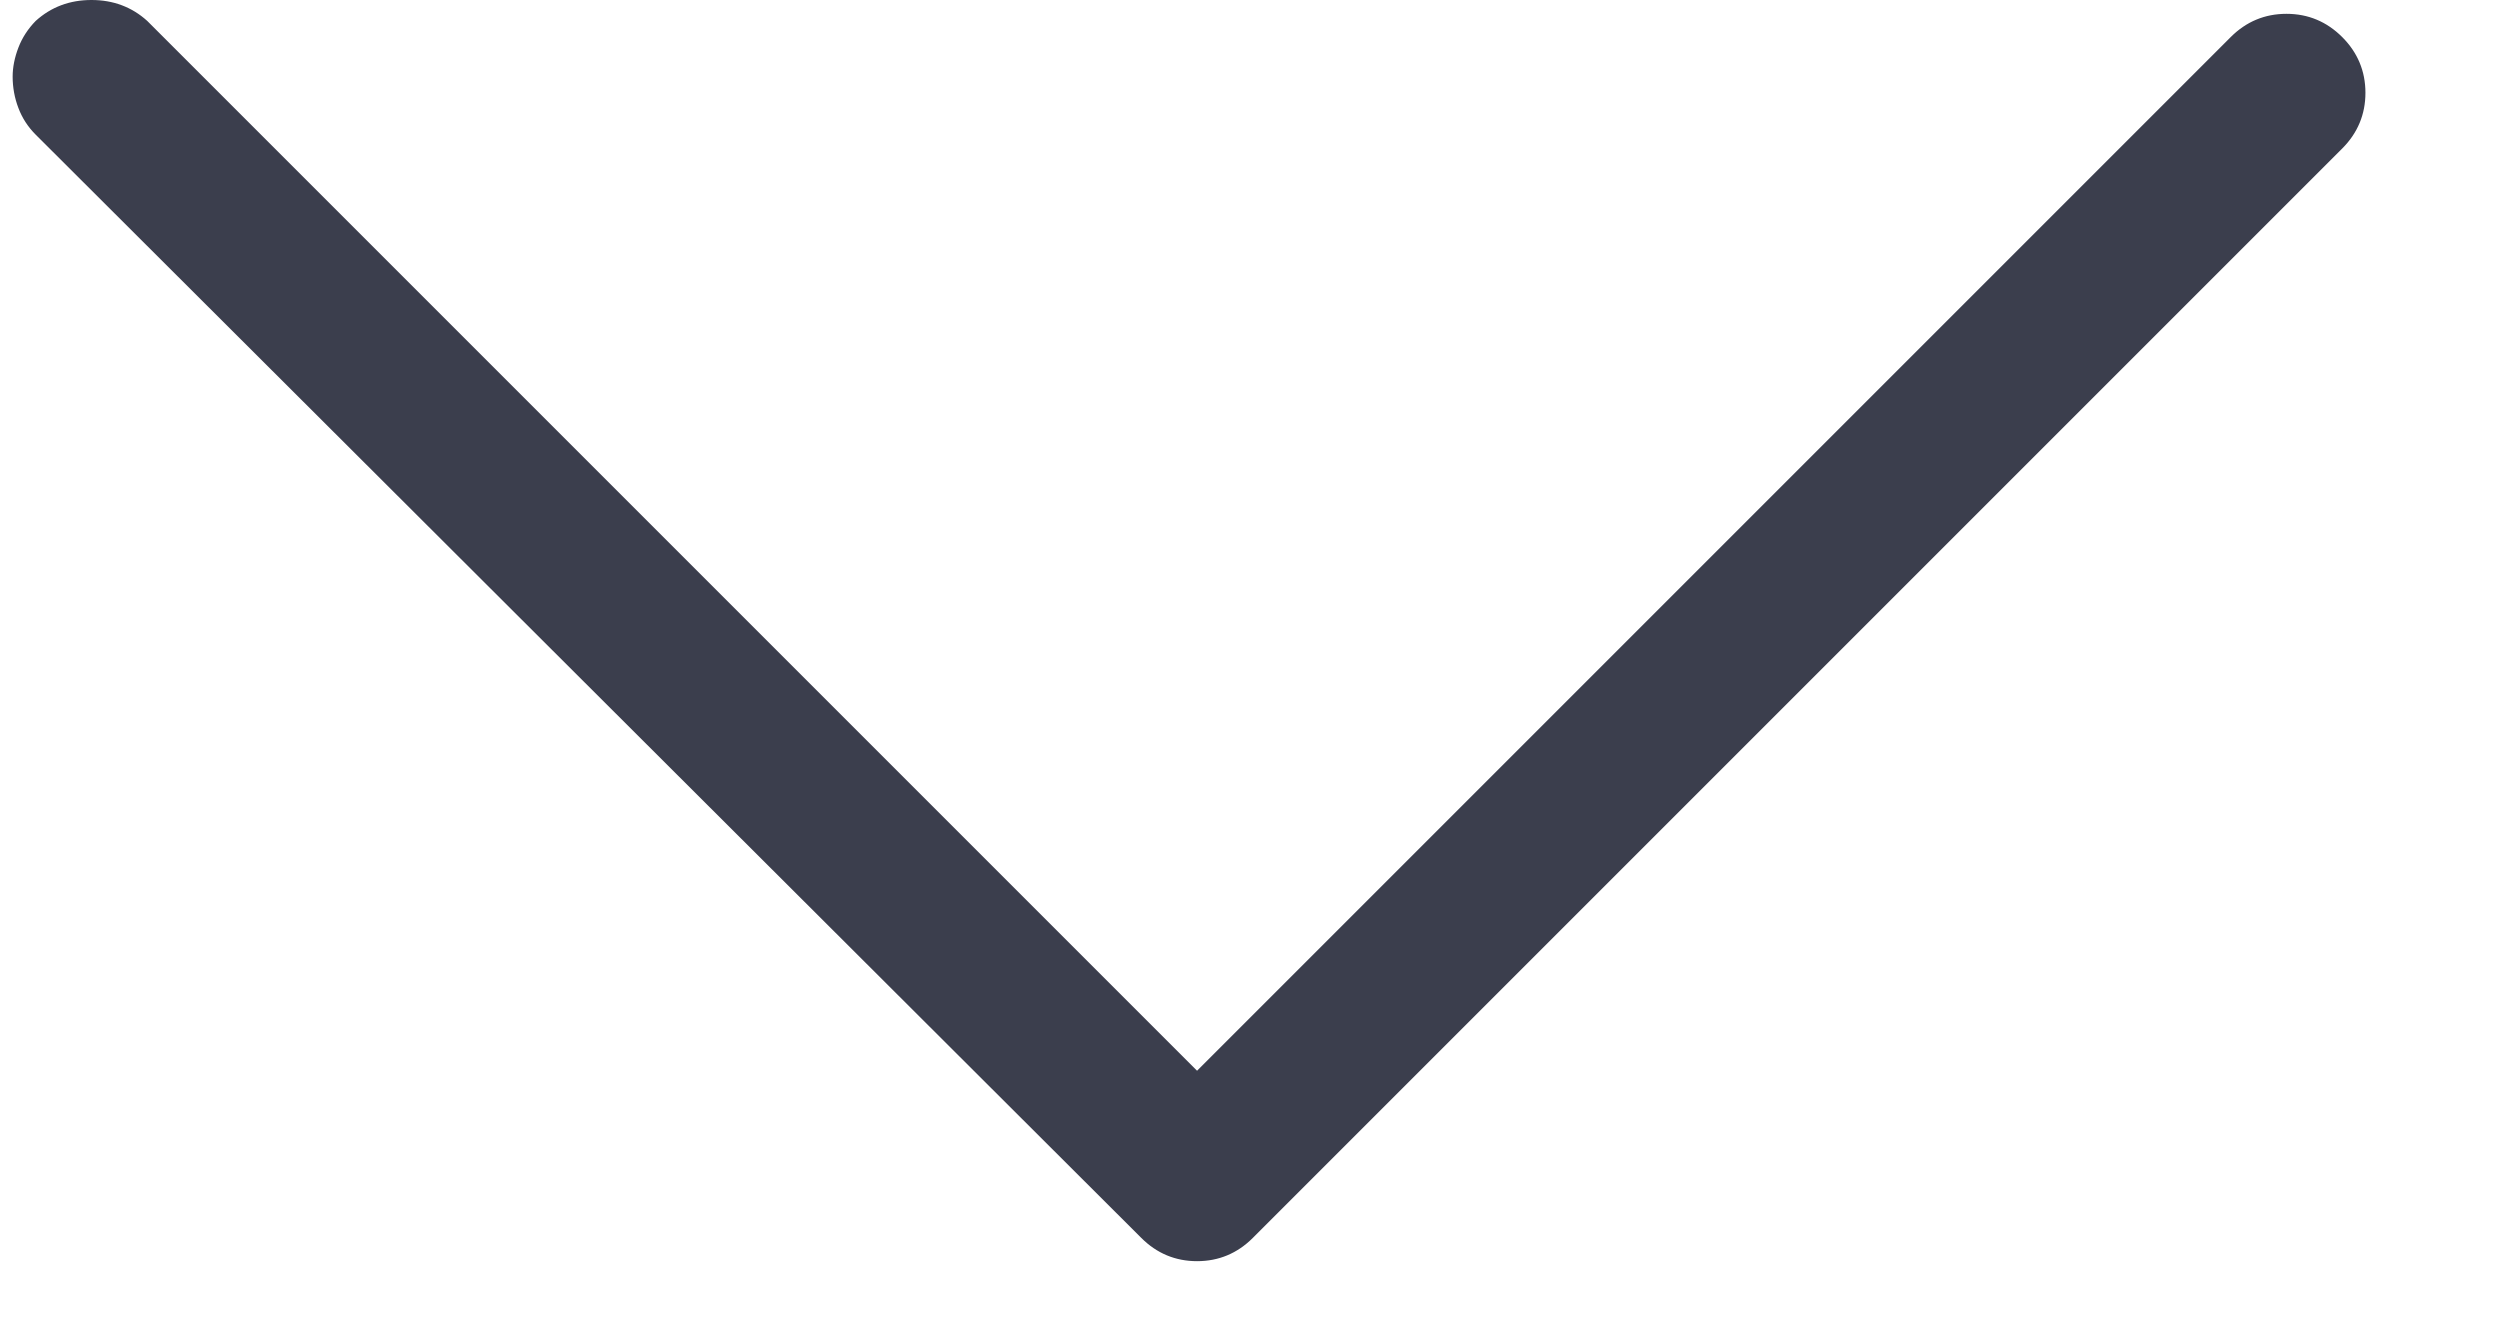 <svg height="9" viewBox="0 0 17 9" width="17" xmlns="http://www.w3.org/2000/svg"><path d="m414.086 673.521c0-.063.013-.129.039-.197.026-.068.066-.129.118-.182.105-.095.232-.142.379-.142.147 0 .274.047.379.142l7.139 7.139 7.029-7.029c.105-.105.232-.158.379-.158.147 0 .274.053.379.158.105.105.158.232.158.379 0 .147-.053.274-.158.379l-7.408 7.408c-.105.105-.232.158-.379.158-.147 0-.274-.053-.379-.158l-7.518-7.502c-.053-.053-.092-.113-.118-.182-.026-.068-.039-.14-.039-.213z" fill="#3b3e4d" transform="translate(-414 -673)"/></svg>